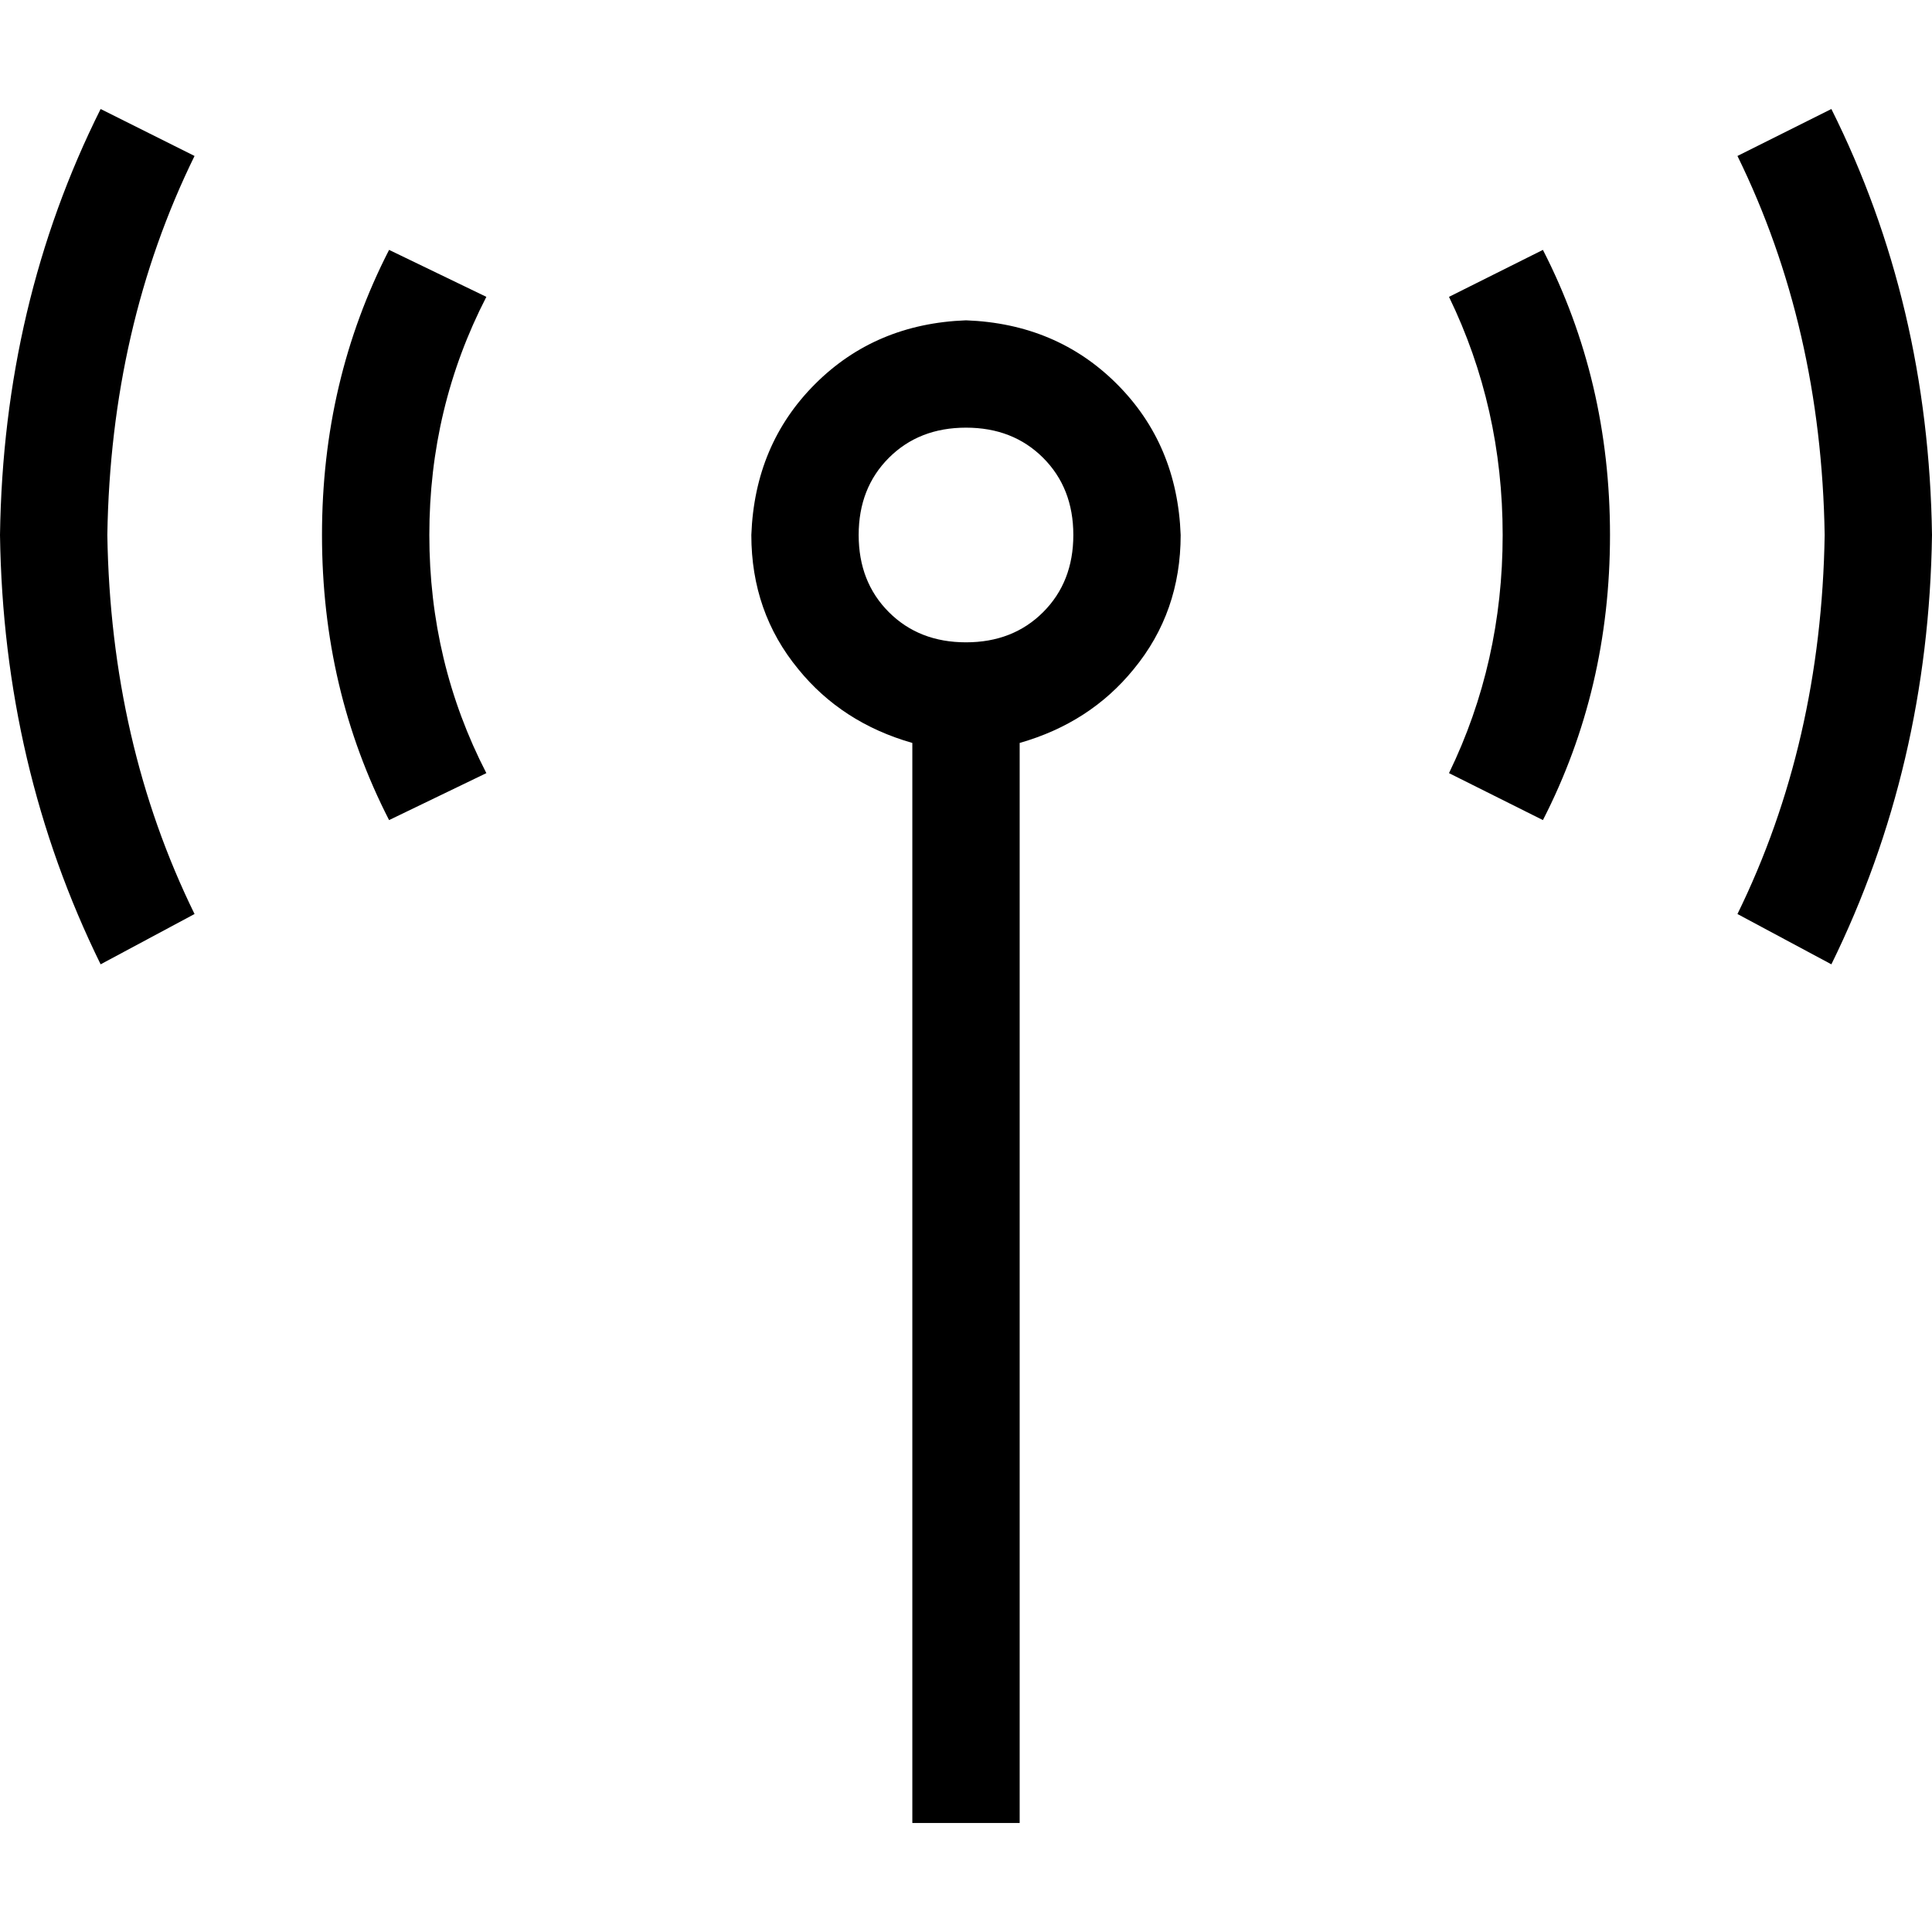<svg xmlns="http://www.w3.org/2000/svg" viewBox="0 0 512 512">
  <path d="M 460.444 242.222 L 485.333 255.556 L 460.444 242.222 L 485.333 255.556 Q 511.111 203.111 512 141.778 Q 511.111 80.444 485.333 28.889 L 460.444 41.333 L 460.444 41.333 Q 482.667 86.667 483.556 141.778 Q 482.667 196.889 460.444 242.222 L 460.444 242.222 Z M 51.556 242.222 Q 29.333 196.889 28.444 141.778 Q 29.333 86.667 51.556 41.333 L 26.667 28.889 L 26.667 28.889 Q 0.889 80.444 0 141.778 Q 0.889 203.111 26.667 255.556 L 51.556 242.222 L 51.556 242.222 Z M 103.111 217.333 L 128.889 204.889 L 103.111 217.333 L 128.889 204.889 Q 113.778 175.556 113.778 141.778 Q 113.778 108 128.889 78.667 L 103.111 66.222 L 103.111 66.222 Q 85.333 100.889 85.333 141.778 Q 85.333 182.667 103.111 217.333 L 103.111 217.333 Z M 408.889 217.333 Q 426.667 182.667 426.667 141.778 Q 426.667 100.889 408.889 66.222 L 384 78.667 L 384 78.667 Q 398.222 108 398.222 141.778 Q 398.222 175.556 384 204.889 L 408.889 217.333 L 408.889 217.333 Z M 256 113.333 Q 268.444 113.333 276.444 121.333 L 276.444 121.333 L 276.444 121.333 Q 284.444 129.333 284.444 141.778 Q 284.444 154.222 276.444 162.222 Q 268.444 170.222 256 170.222 Q 243.556 170.222 235.556 162.222 Q 227.556 154.222 227.556 141.778 Q 227.556 129.333 235.556 121.333 Q 243.556 113.333 256 113.333 L 256 113.333 Z M 270.222 196.889 Q 288.889 191.556 300.444 177.333 L 300.444 177.333 L 300.444 177.333 Q 312.889 162.222 312.889 141.778 Q 312 117.778 296 101.778 Q 280 85.778 256 84.889 Q 232 85.778 216 101.778 Q 200 117.778 199.111 141.778 Q 199.111 162.222 211.556 177.333 Q 223.111 191.556 241.778 196.889 L 241.778 468.889 L 241.778 468.889 L 241.778 483.111 L 241.778 483.111 L 270.222 483.111 L 270.222 483.111 L 270.222 468.889 L 270.222 468.889 L 270.222 196.889 L 270.222 196.889 Z" />
</svg>